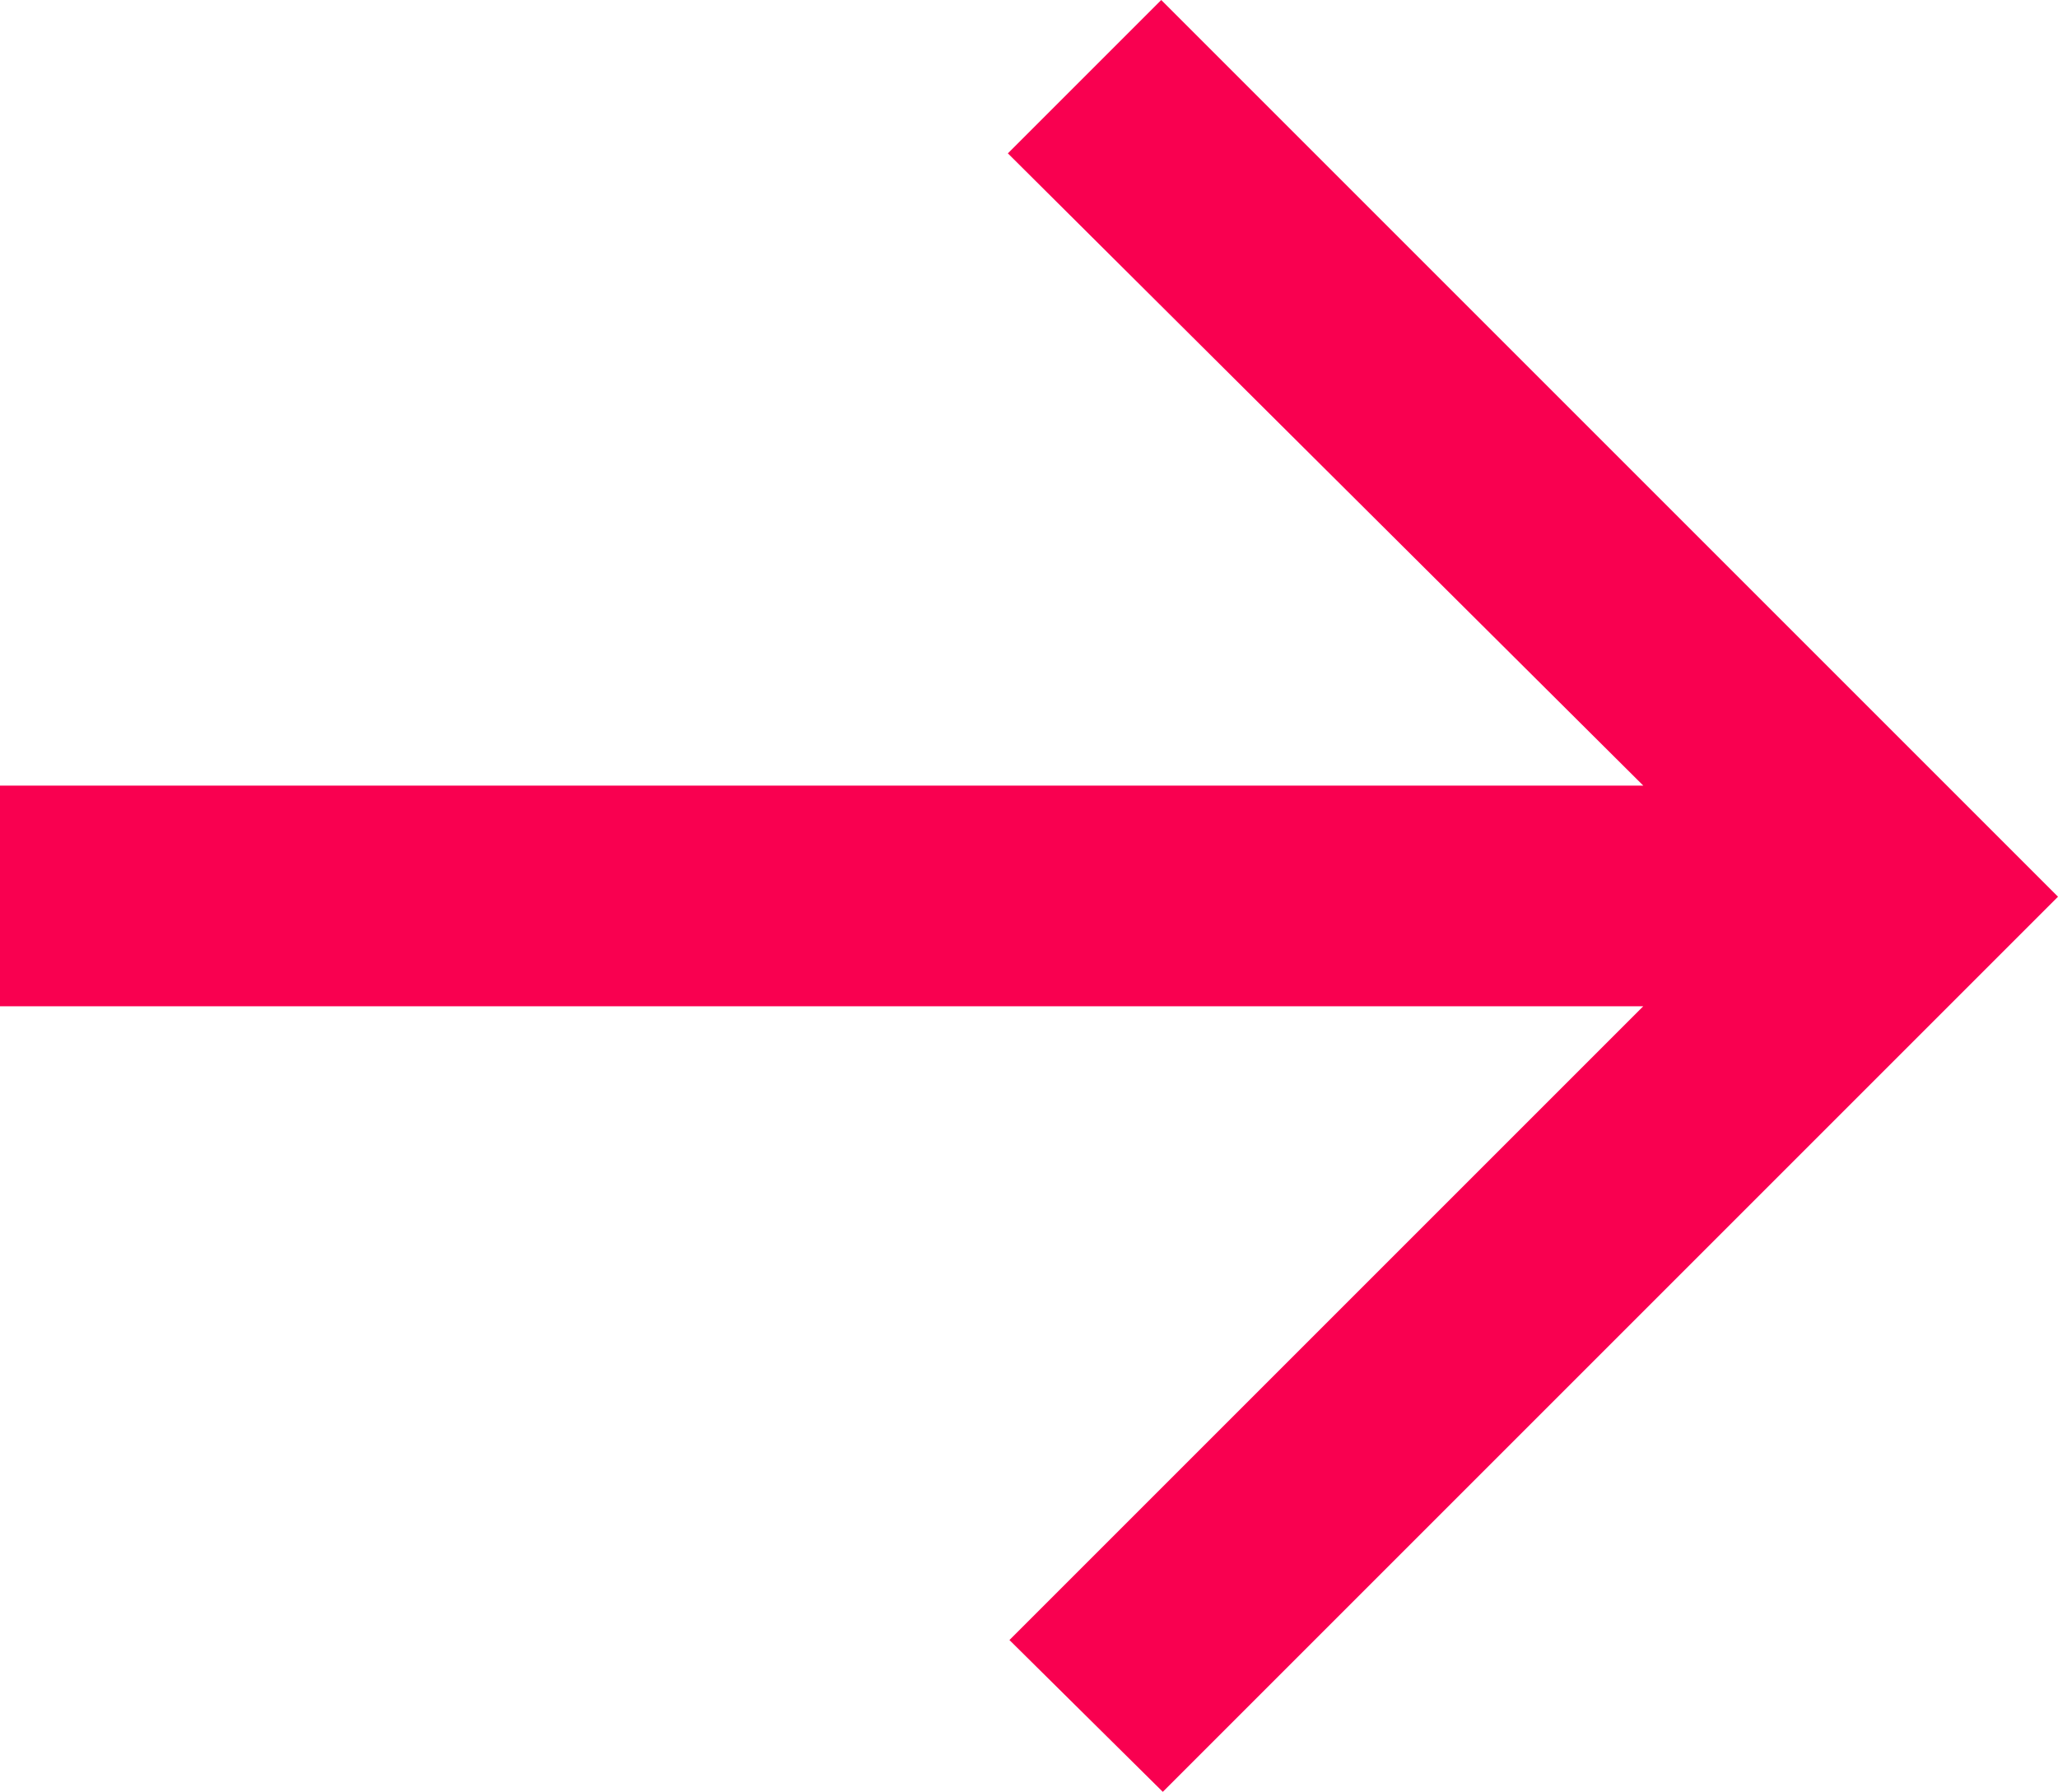 <?xml version="1.0" encoding="UTF-8"?>
<svg id="uuid-406aa670-c894-4e64-ab4b-066b6f54a06b" data-name="Layer 2" xmlns="http://www.w3.org/2000/svg" viewBox="0 0 13.15 11.45">
  <g id="uuid-ef4ccfa2-13ea-4c84-9291-8f5e61c2a3e1" data-name="Layer 1">
    <path d="M7.43,11.45l-.98-.97,4.05-4.05H0v-1.41h10.5L6.44.98l.98-.98,5.73,5.73-5.73,5.73Z" style="fill: #f90050;"/>
  </g>
</svg>